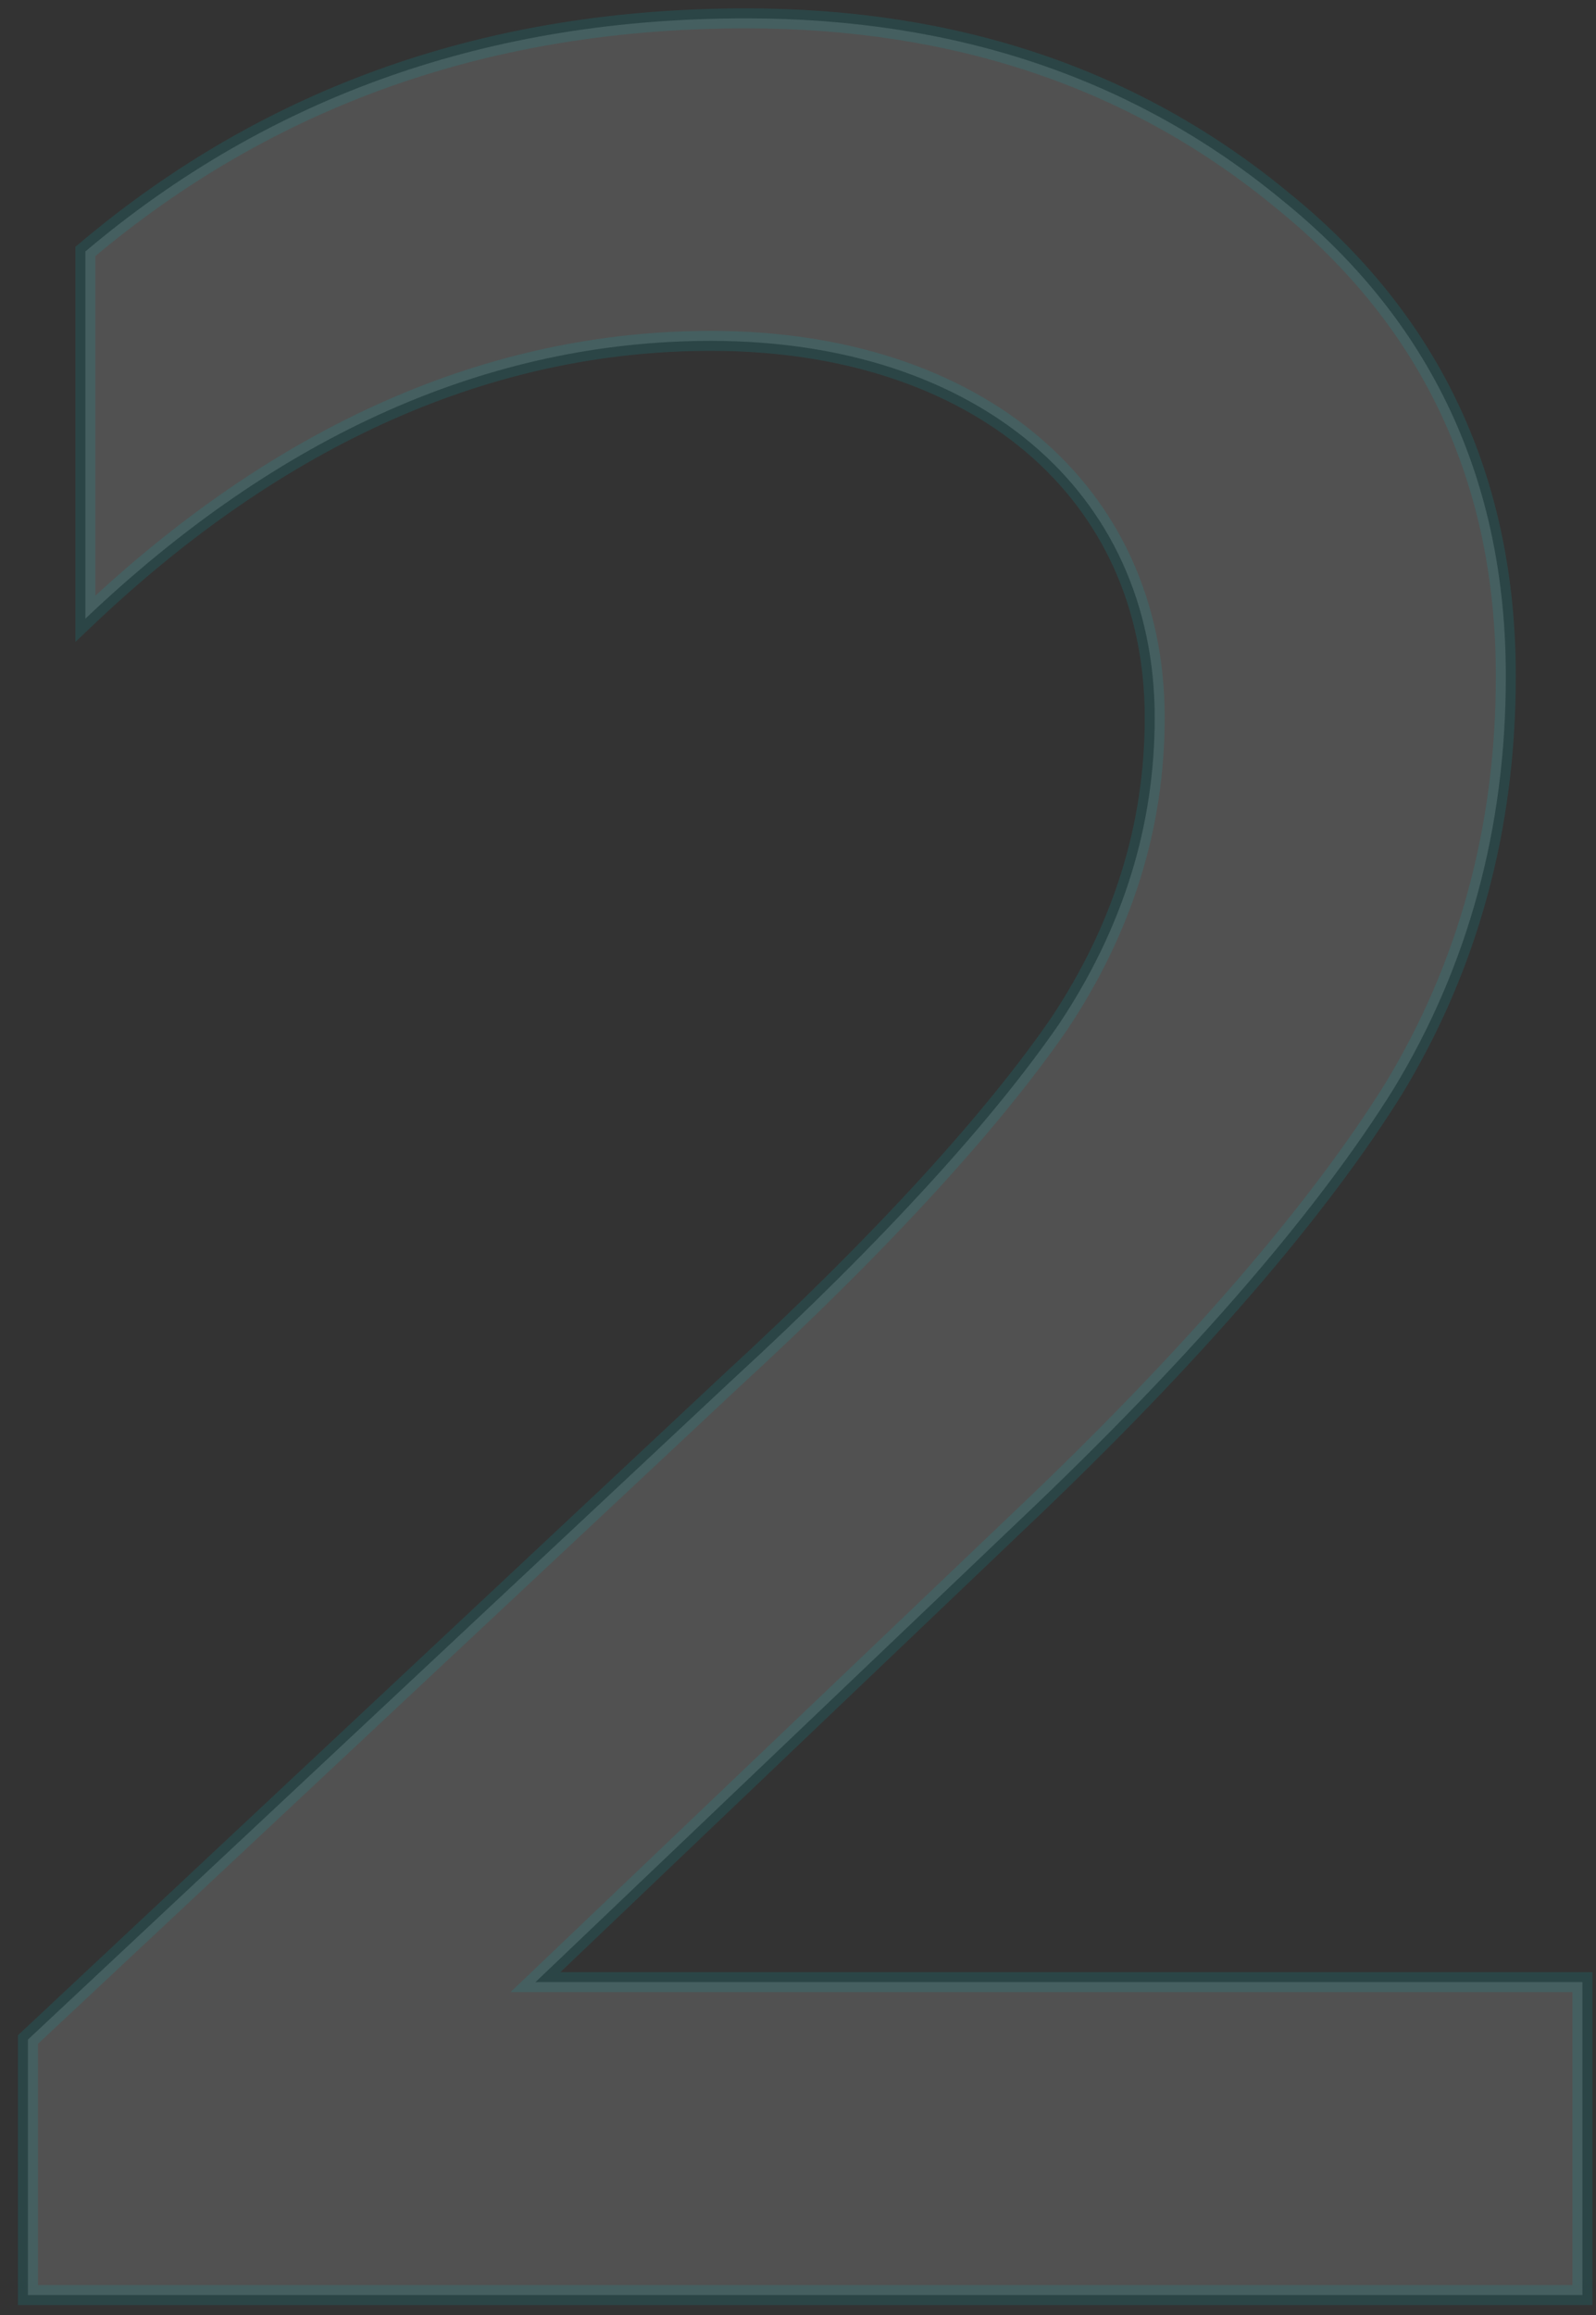 <?xml version="1.0" encoding="UTF-8"?> <svg xmlns="http://www.w3.org/2000/svg" width="80" height="116" viewBox="0 0 80 116" fill="none"><rect x="0" y="0" width="80" height="116" fill="#333333" stroke="none"/> <path opacity="0.15" d="M79.32 115V99.32H26.84L51 76.28C59.96 67.8 66.2 60.44 69.88 54.52C73.56 48.44 75.48 41.56 75.48 33.88C75.48 24.12 71.8 16.12 64.28 10.04C56.92 3.96 47.96 0.92 37.4 0.92C24.6 0.92 13.56 4.76 4.28 12.6V31C14.04 21.72 24.6 17.08 35.64 17.08C48.92 17.08 57.88 24.6 57.88 35.96C57.88 41.4 56.28 46.52 53.08 51.32C49.88 55.96 44.44 62.04 36.6 69.24L1.4 102.2V115H79.32Z" fill="white" stroke="#06B1B7"></path> </svg> 